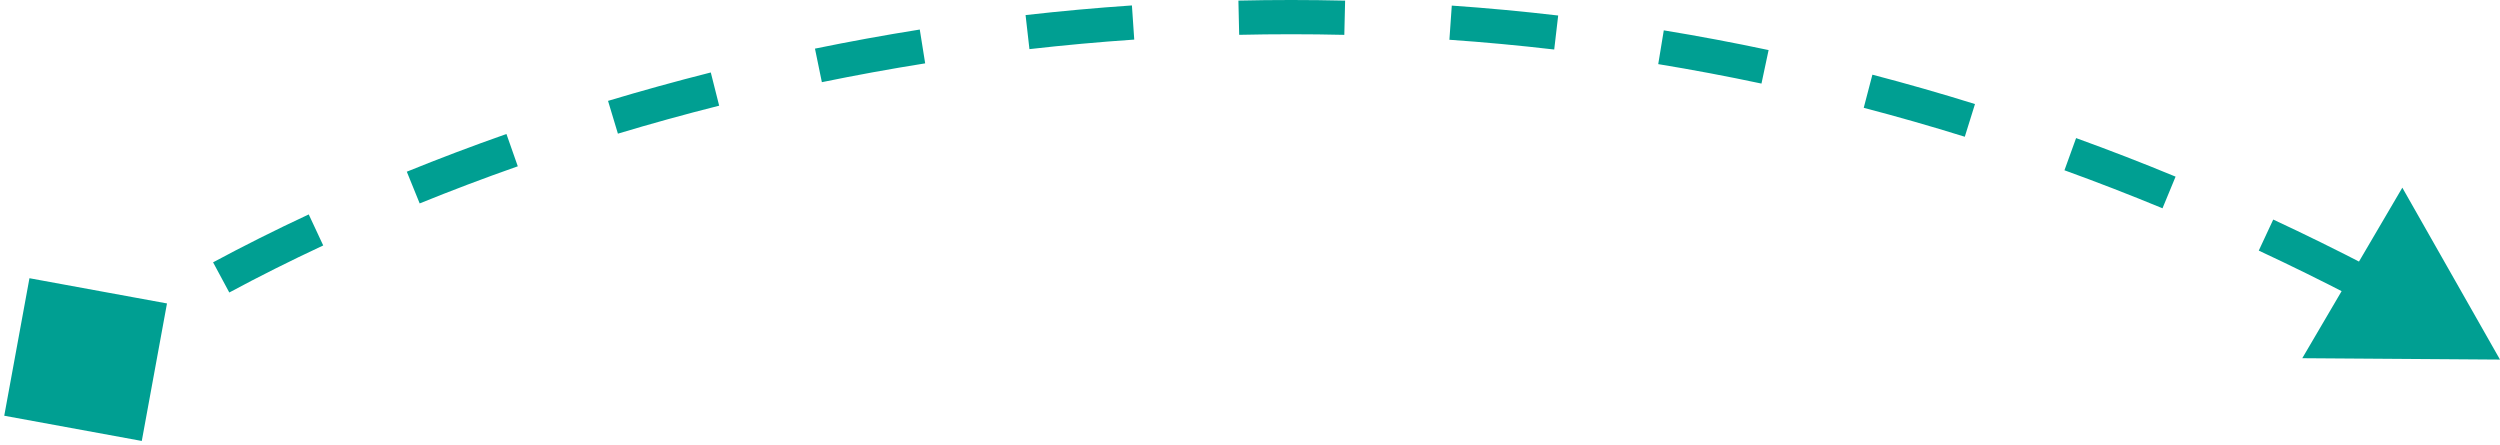 <svg width="146" height="26" viewBox="0 0 146 26" fill="none" xmlns="http://www.w3.org/2000/svg">
<path d="M0.248 24.279L8.28 25.752L9.752 17.721L1.72 16.248L0.248 24.279ZM146 21L140.296 10.96L134.453 20.919L146 21ZM5.568 21.823C6.363 21.274 7.21 20.716 8.105 20.153L7.039 18.46C6.121 19.038 5.252 19.611 4.432 20.177L5.568 21.823ZM13.391 17.082C15.104 16.16 16.935 15.24 18.876 14.334L18.03 12.522C16.055 13.443 14.191 14.381 12.444 15.32L13.391 17.082ZM24.509 11.88C26.345 11.134 28.256 10.409 30.239 9.712L29.576 7.825C27.563 8.533 25.622 9.269 23.757 10.027L24.509 11.88ZM36.086 7.806C38.003 7.229 39.976 6.682 41.999 6.172L41.51 4.232C39.457 4.751 37.455 5.306 35.509 5.891L36.086 7.806ZM47.997 4.799C49.968 4.395 51.979 4.026 54.03 3.7L53.715 1.725C51.635 2.056 49.594 2.43 47.594 2.84L47.997 4.799ZM60.119 2.869C62.128 2.64 64.169 2.453 66.24 2.312L66.104 0.317C64.003 0.46 61.932 0.65 59.893 0.881L60.119 2.869ZM72.368 2.034C74.391 1.988 76.438 1.988 78.508 2.036L78.555 0.037C76.453 -0.012 74.376 -0.012 72.323 0.035L72.368 2.034ZM84.645 2.322C86.667 2.463 88.708 2.652 90.766 2.892L90.998 0.906C88.908 0.662 86.837 0.47 84.784 0.327L84.645 2.322ZM96.841 3.745C98.837 4.073 100.847 4.451 102.87 4.881L103.286 2.924C101.232 2.488 99.191 2.105 97.165 1.772L96.841 3.745ZM108.842 6.296C110.8 6.808 112.768 7.37 114.744 7.986L115.339 6.076C113.333 5.451 111.335 4.88 109.348 4.361L108.842 6.296ZM120.564 9.944C122.466 10.633 124.375 11.372 126.29 12.164L127.054 10.316C125.111 9.512 123.175 8.763 121.244 8.064L120.564 9.944ZM131.912 14.635C133.745 15.489 135.583 16.393 137.423 17.348L138.345 15.573C136.479 14.604 134.616 13.688 132.757 12.822L131.912 14.635Z" fill="#009F92"/>
</svg>
